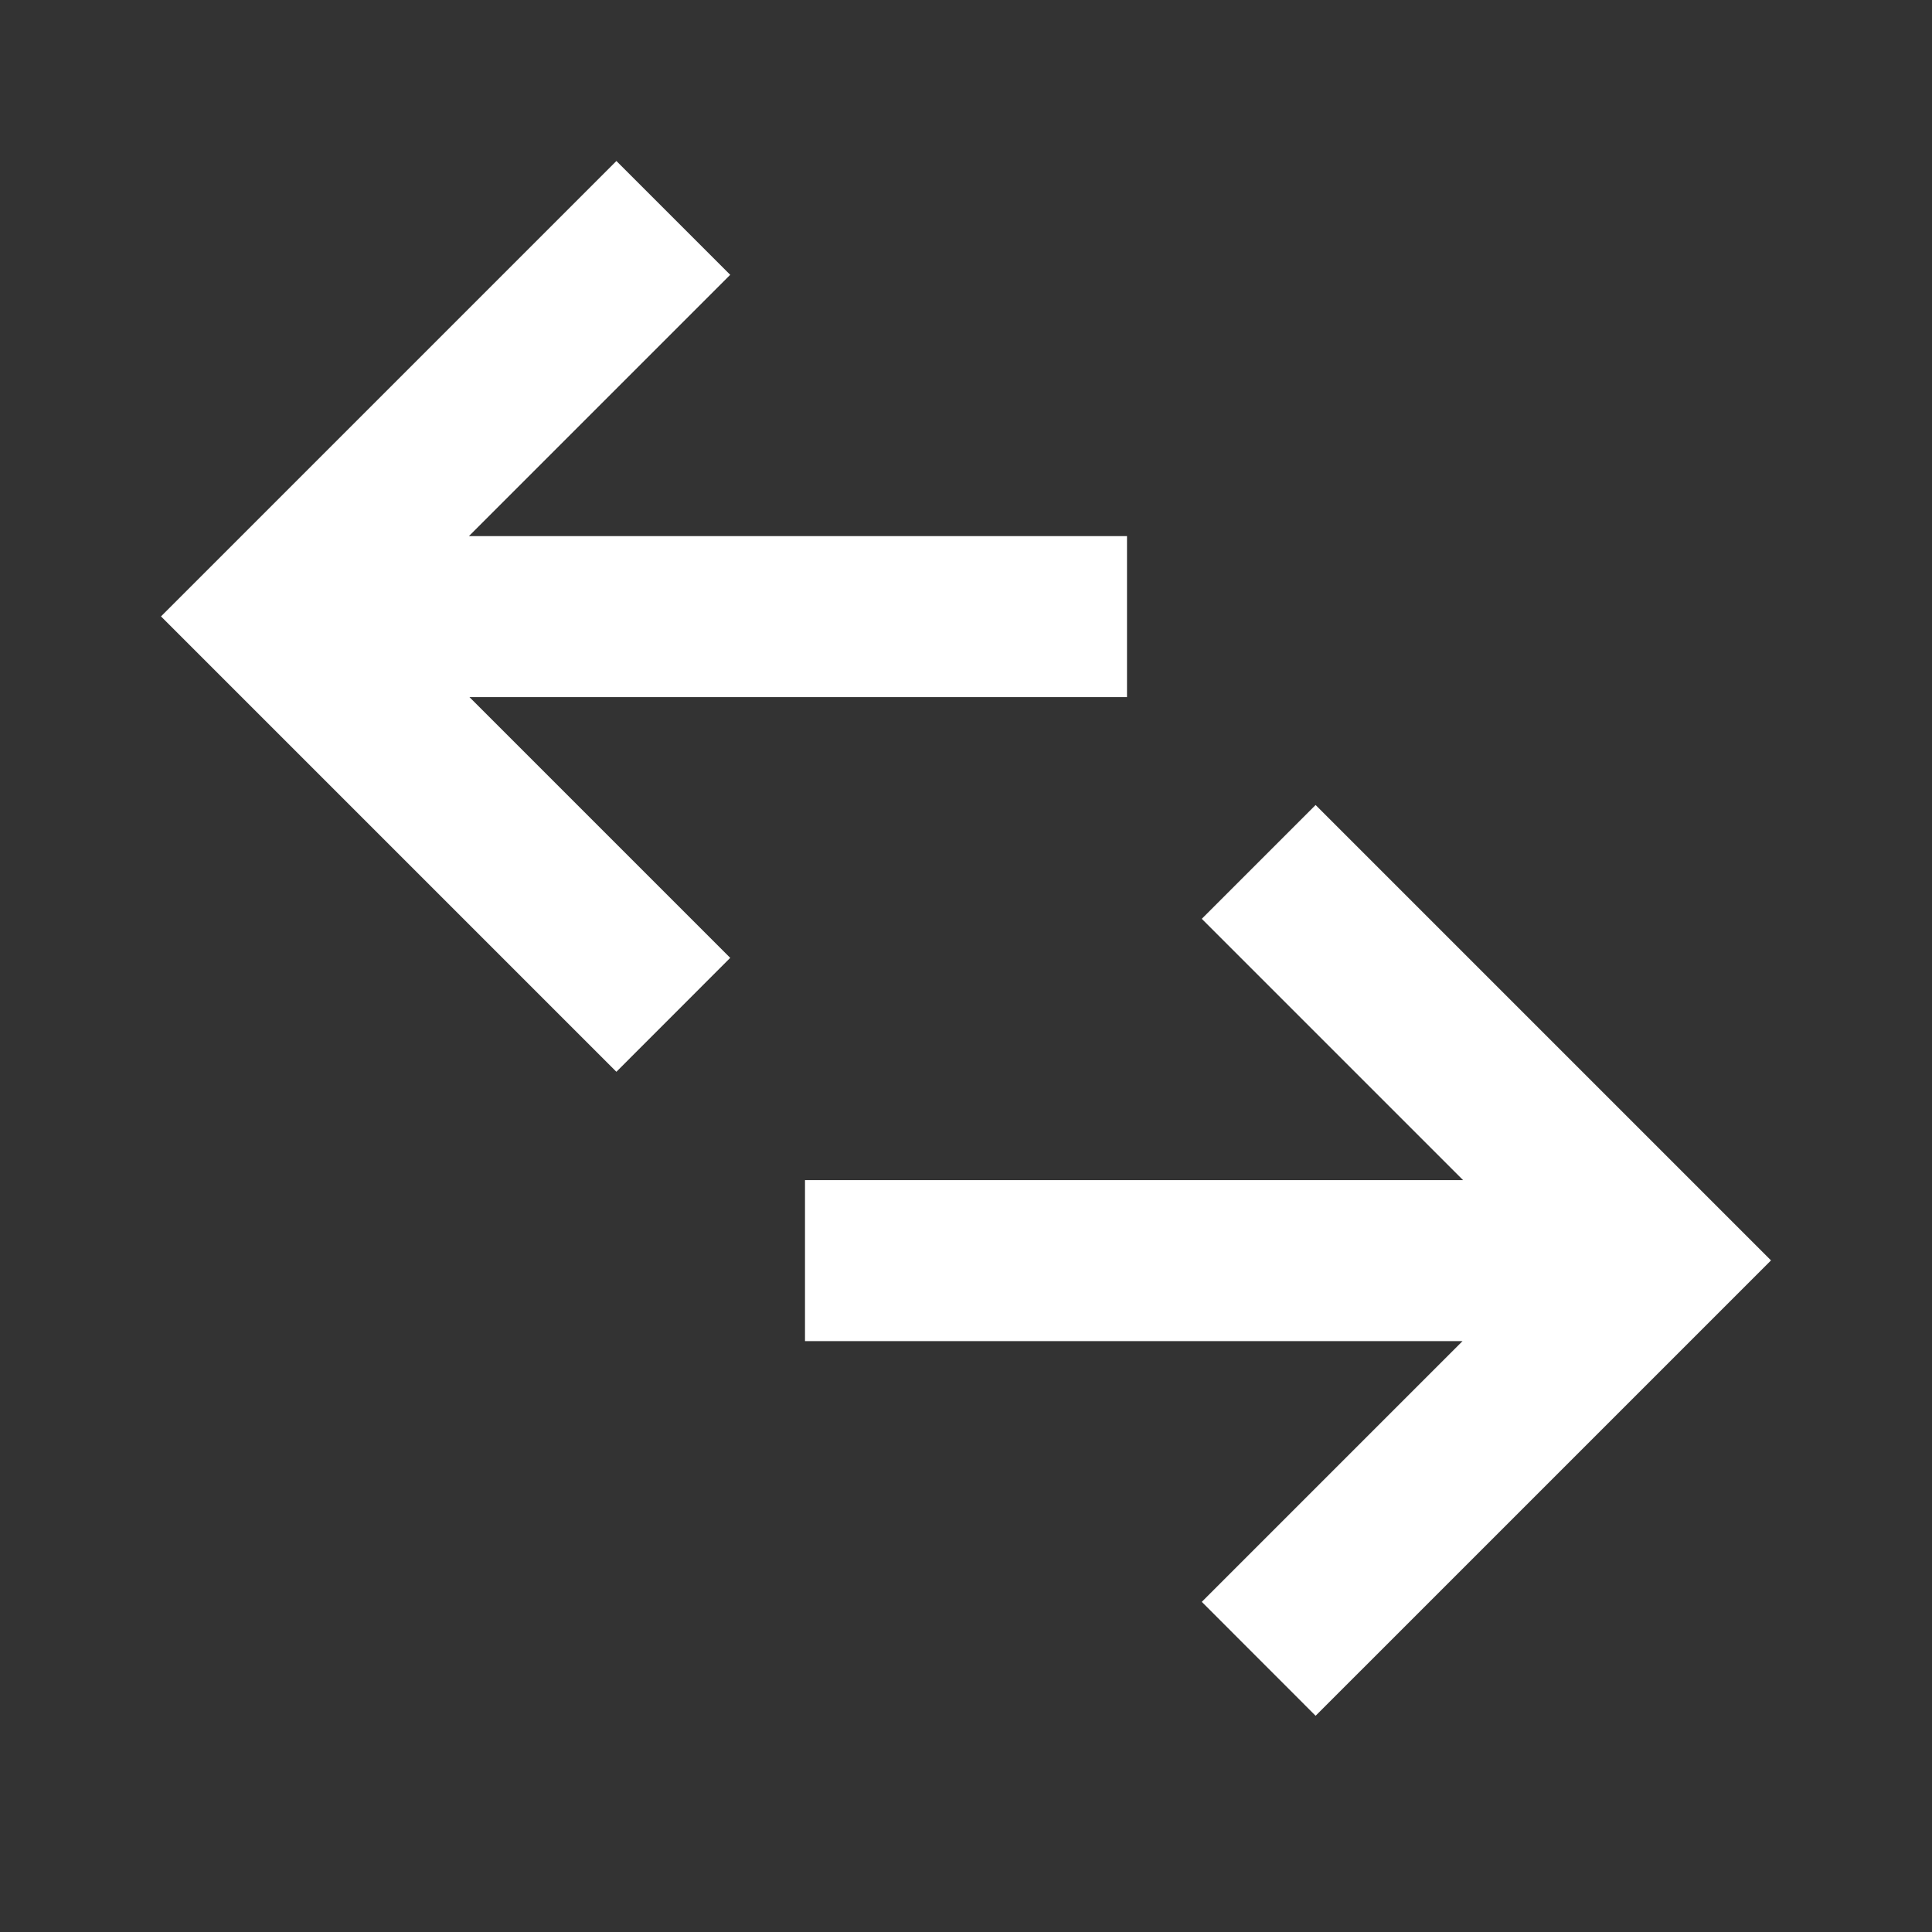 <?xml version="1.0" encoding="UTF-8"?> <svg xmlns="http://www.w3.org/2000/svg" width="24" height="24" viewBox="0 0 24 24"><rect x="0" y="0" width="24" height="24" fill="#333333" stroke="none"/><g fill="none" fill-rule="evenodd"><rect width="24" height="24"></rect><path fill="#FFF" fill-rule="nonzero" d="M18.175,14.66 L14.929,11.414 L16.343,10 L22,15.657 L16.343,21.314 L14.929,19.899 L18.168,16.66 L10,16.66 L10,14.66 L18.175,14.66 Z M5.825,6.66 L14,6.66 L14,8.66 L5.832,8.66 L9.071,11.899 L7.657,13.314 L2,7.657 L7.657,2 L9.071,3.414 L5.825,6.66 Z"></path></g></svg> 